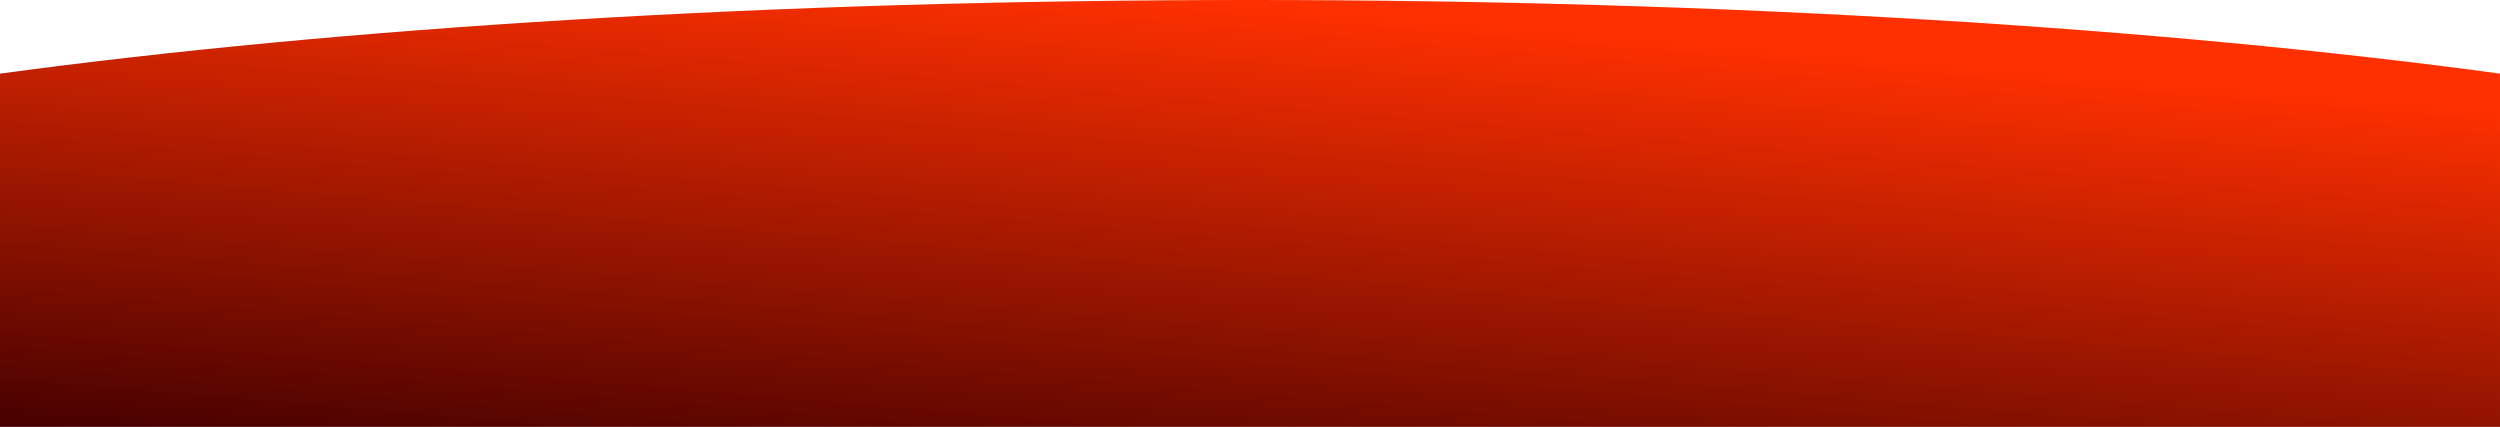 <svg xmlns="http://www.w3.org/2000/svg" width="1470.004" height="251.002" viewBox="0 0 1470.004 251.002"><defs><linearGradient id="a" x1=".5" x2="0" y2="1" gradientUnits="objectBoundingBox"><stop offset="0" stop-color="#ff3000"/><stop offset="1" stop-color="#470000"/></linearGradient></defs><path d="M17633 22746v-207.715c199.611-27.037 455.74-43.287 735-43.287s535.391 16.25 735 43.287V22746Z" transform="translate(-17632.998 -22494.998)" fill="url(#a)"/></svg>